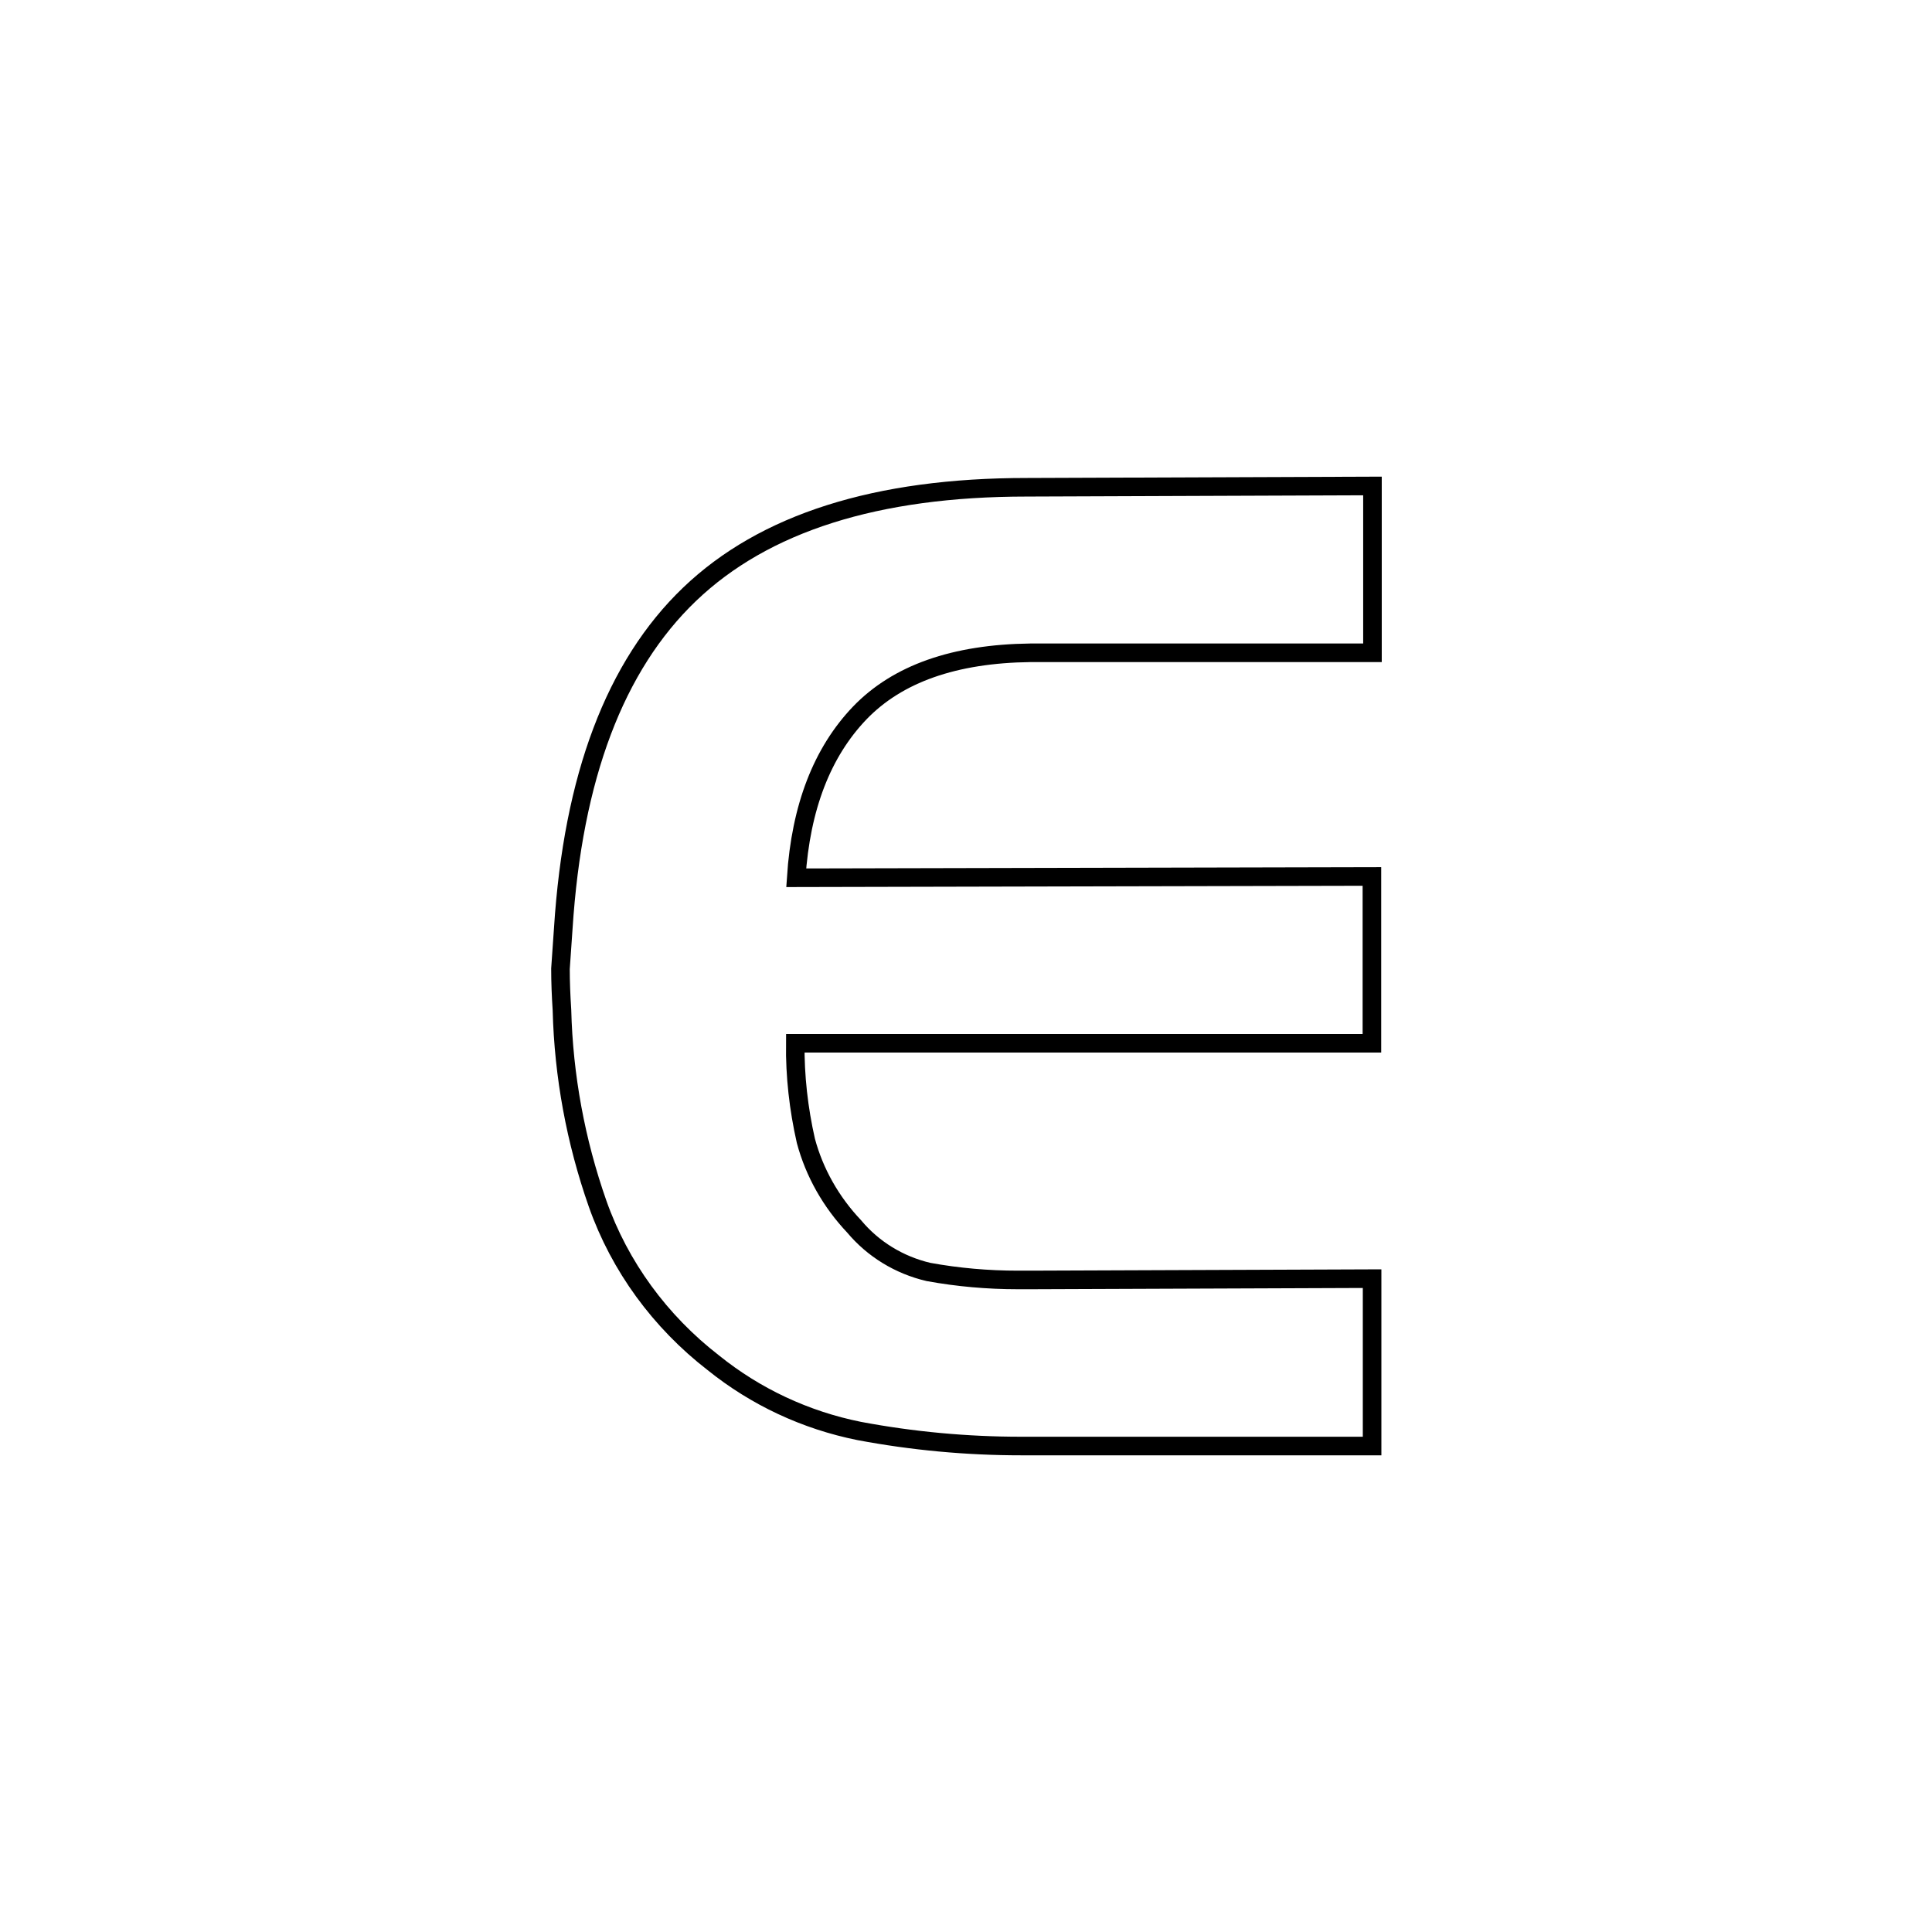 <?xml version="1.0" encoding="UTF-8"?><svg id="uuid-2f7cfbdd-e9fa-4515-ba77-fdf93b016b8e" xmlns="http://www.w3.org/2000/svg" width="104" height="104" viewBox="0 0 104 104"><path d="M55.47,35.14c-4.1,.05-7.16,1.13-9.19,3.24-2.02,2.11-3.17,5.06-3.42,8.87l30.99-.07v8.98h-31.04c-.02,1.77,.18,3.53,.57,5.25,.46,1.72,1.36,3.3,2.6,4.61,1.02,1.22,2.42,2.08,4,2.45,1.59,.29,3.2,.43,4.82,.43h.67l18.39-.07v9.01h-18.89c-2.93,0-5.85-.27-8.72-.81-2.89-.58-5.58-1.84-7.85-3.67-2.87-2.22-5.04-5.19-6.23-8.56-1.18-3.36-1.83-6.88-1.92-10.43-.05-.77-.08-1.51-.08-2.22l.15-2.16c.52-8.16,2.79-14.16,6.8-18,4.01-3.84,10.06-5.76,18.15-5.76l18.61-.07v8.98h-18.39Z" style="fill:none; fill-rule:evenodd; stroke:#000; stroke-miterlimit:10;"/></svg>